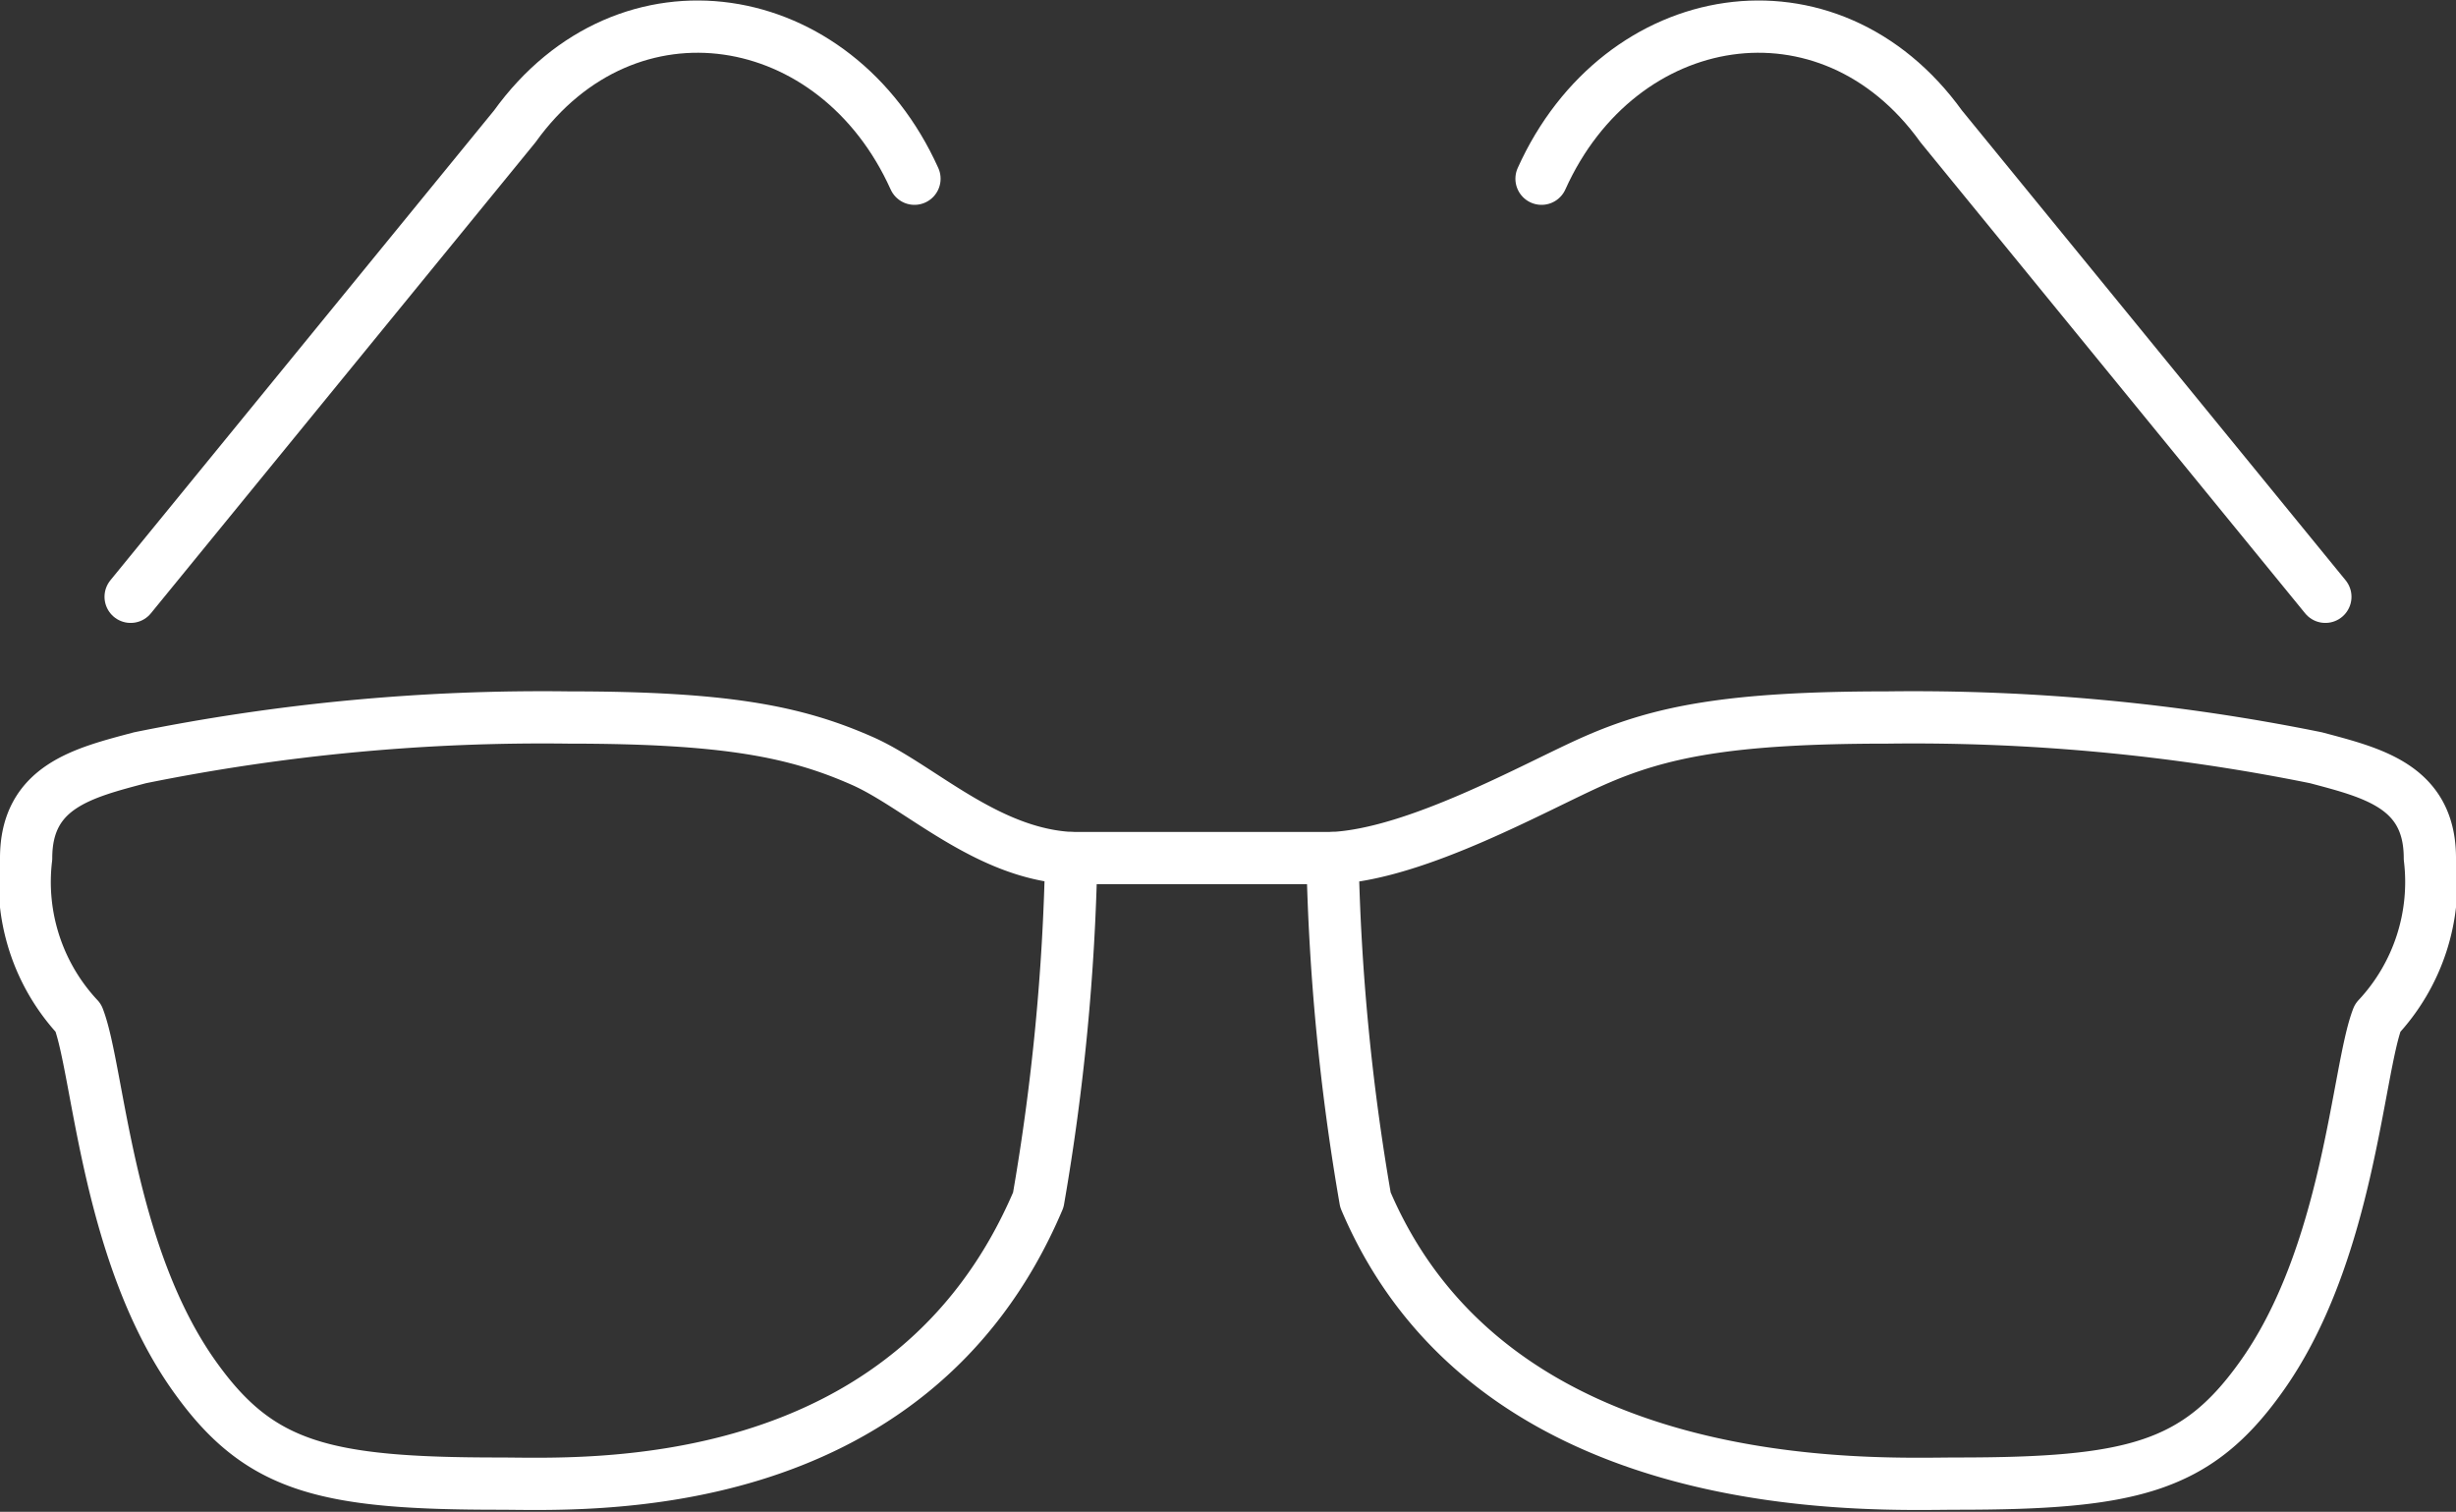 <svg id="icons" xmlns="http://www.w3.org/2000/svg" viewBox="0 0 47 28.93">
  <rect x="0" y="0" width="47" height="28.93" fill="#333333" stroke="none"/>
  <title>bril</title>
  <g>
    <path d="M20.5,16.42c-1.63-.08-2.91-1.38-4-1.86-1.27-.56-2.6-.83-5.61-.83a38.74,38.74,0,0,0-8.21.77C1.59,14.79.5,15.05.5,16.42a3.81,3.81,0,0,0,1,3.06c.39,1,.55,4.56,2.26,6.91,1.22,1.69,2.46,2,5.78,2,1.58,0,7.87.37,10.33-5.43A43.17,43.17,0,0,0,20.5,16.42Z" style="fill: none;stroke: #fff;stroke-linecap: round;stroke-linejoin: round"/>
    <path d="M2.5,11.42l7.35-9C12-.57,16,.09,17.5,3.42" style="fill: none;stroke: #fff;stroke-linecap: round;stroke-linejoin: round"/>
    <path d="M25.5,16.42c1.63-.08,3.91-1.38,5-1.86,1.27-.56,2.6-.83,5.61-.83a38.74,38.74,0,0,1,8.21.77c1.09.29,2.18.55,2.18,1.92a3.81,3.81,0,0,1-1,3.06c-.39,1-.55,4.56-2.26,6.91-1.22,1.69-2.46,2-5.78,2-1.58,0-8.87.37-11.33-5.43A43.17,43.17,0,0,1,25.5,16.42Z" style="fill: none;stroke: #fff;stroke-linecap: round;stroke-linejoin: round"/>
    <path d="M44.5,11.42l-7.35-9C35-.57,31,.09,29.5,3.42" style="fill: none;stroke: #fff;stroke-linecap: round;stroke-linejoin: round"/>
    <line x1="20.5" y1="16.42" x2="25.5" y2="16.42" style="fill: none;stroke: #fff;stroke-linecap: round;stroke-linejoin: round"/>
  </g>
</svg>
